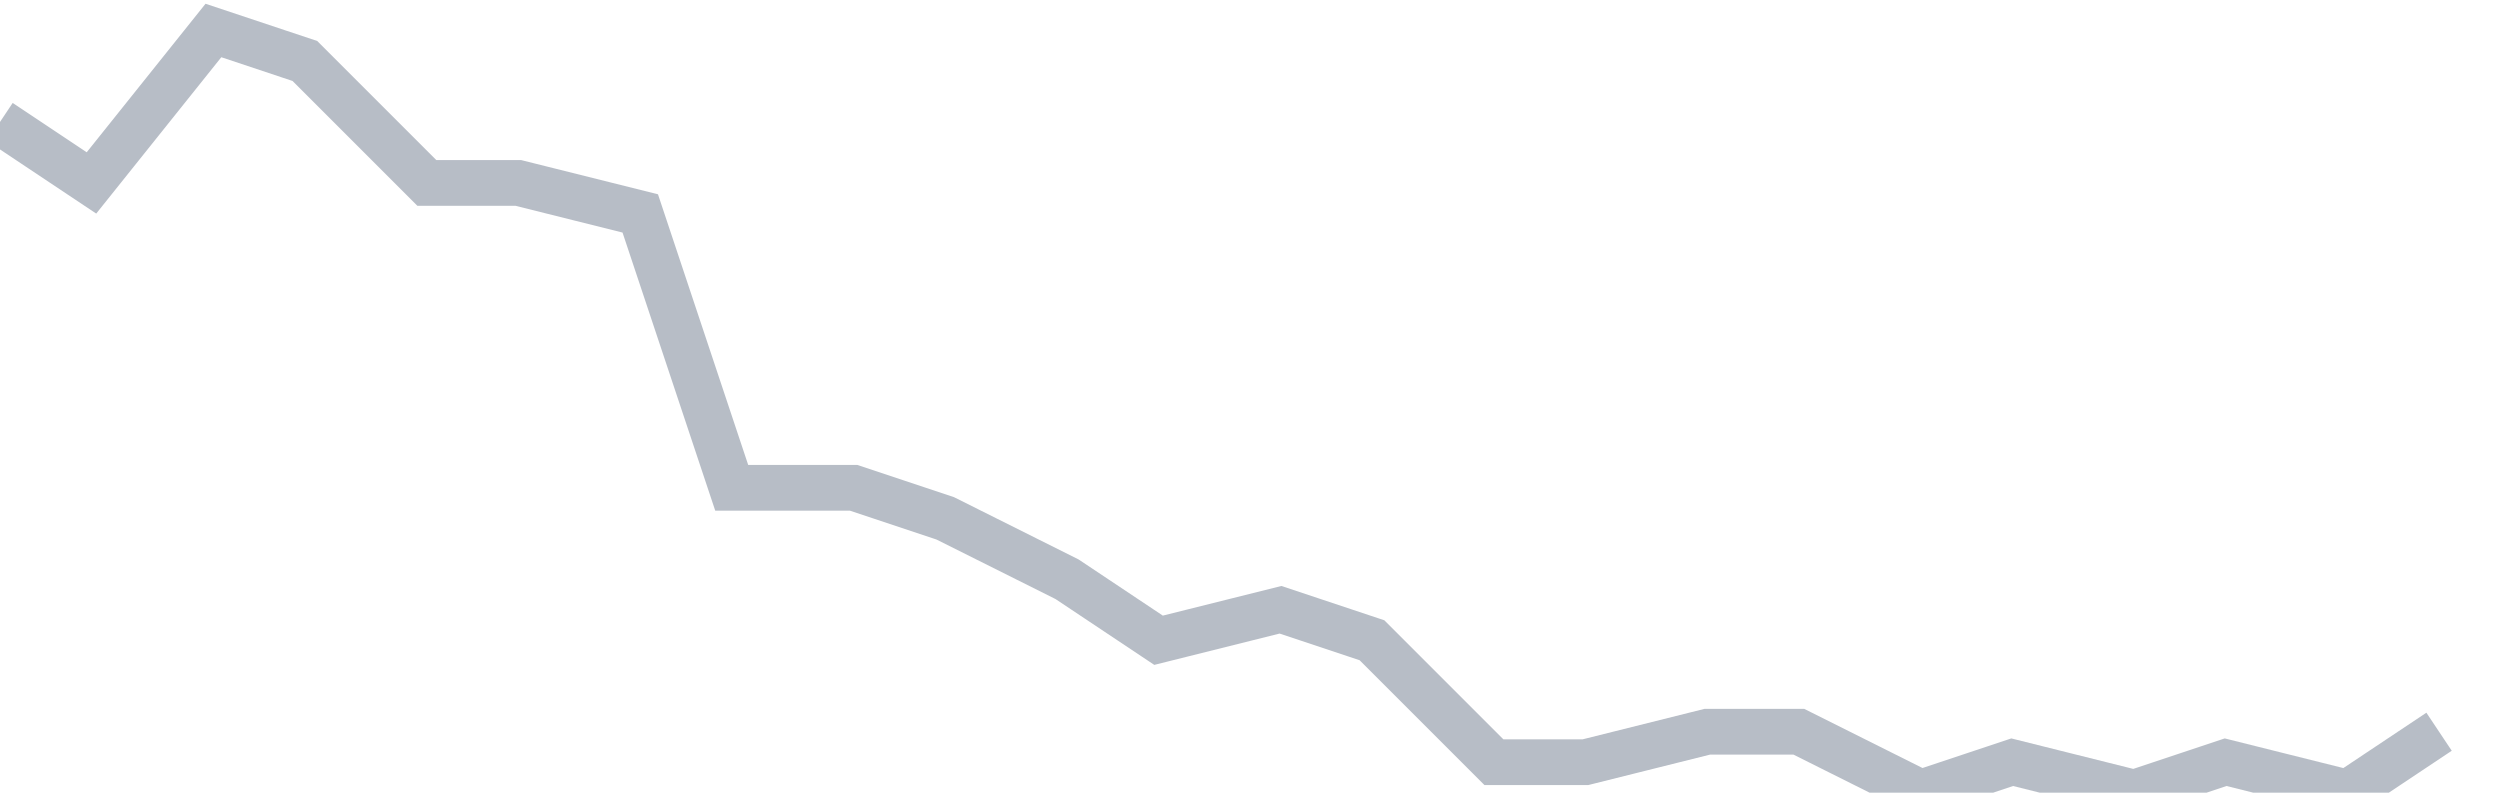 <svg width="82" height="26" fill="none" xmlns="http://www.w3.org/2000/svg"><path d="M0 4l3 2 4-5 3 1 4 4h3l4 1 3 9h4l3 1 4 2 3 2 4-1 3 1 4 4h3l4-1h3l4 2 3-1 4 1 3-1 4 1 3-2" stroke="#B7BDC6" stroke-width="1.5"/></svg>
